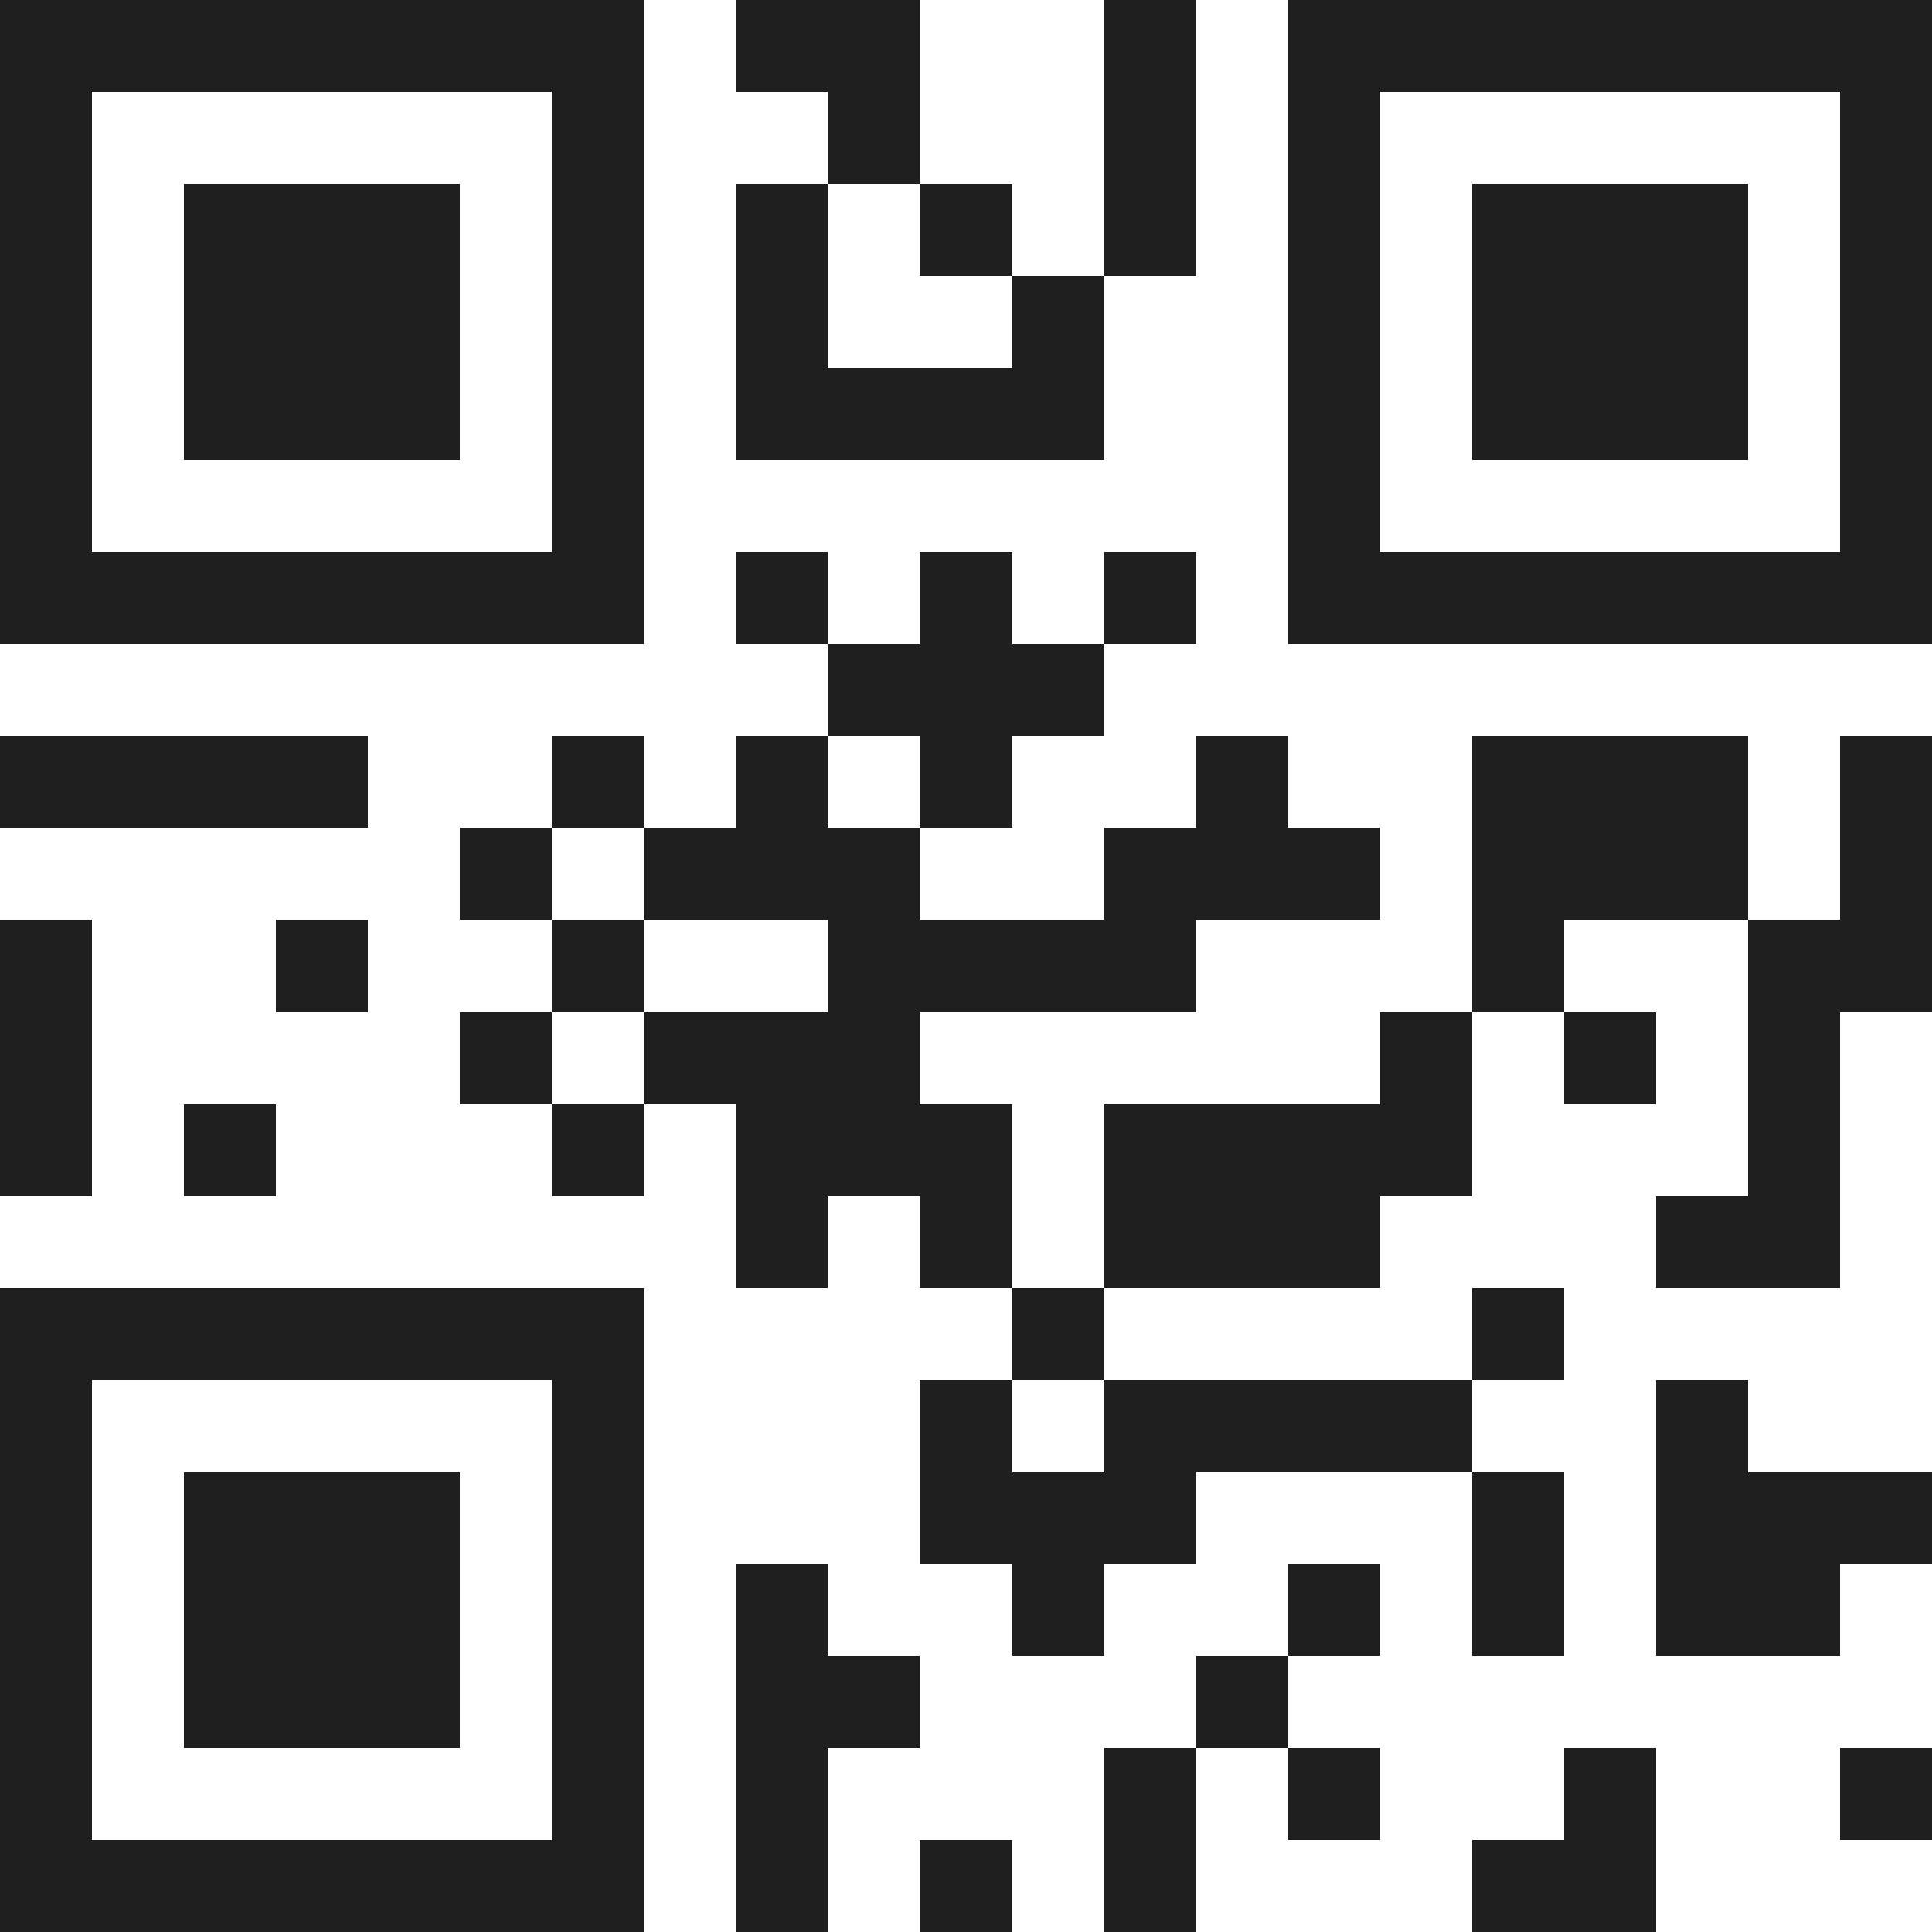 <svg xmlns="http://www.w3.org/2000/svg" viewBox="0 0 21 21" shape-rendering="crispEdges"><path fill="#ffffff" d="M0 0h21v21H0z"/><path stroke="#1f1f1f" d="M0 0.5h7m1 0h2m2 0h1m1 0h7M0 1.5h1m5 0h1m2 0h1m2 0h1m1 0h1m5 0h1M0 2.5h1m1 0h3m1 0h1m1 0h1m1 0h1m1 0h1m1 0h1m1 0h3m1 0h1M0 3.5h1m1 0h3m1 0h1m1 0h1m2 0h1m2 0h1m1 0h3m1 0h1M0 4.5h1m1 0h3m1 0h1m1 0h4m2 0h1m1 0h3m1 0h1M0 5.5h1m5 0h1m7 0h1m5 0h1M0 6.5h7m1 0h1m1 0h1m1 0h1m1 0h7M9 7.5h3M0 8.5h4m2 0h1m1 0h1m1 0h1m2 0h1m2 0h3m1 0h1M5 9.5h1m1 0h3m2 0h3m1 0h3m1 0h1M0 10.5h1m2 0h1m2 0h1m2 0h4m3 0h1m2 0h2M0 11.5h1m4 0h1m1 0h3m5 0h1m1 0h1m1 0h1M0 12.5h1m1 0h1m3 0h1m1 0h3m1 0h4m3 0h1M8 13.5h1m1 0h1m1 0h3m3 0h2M0 14.5h7m4 0h1m4 0h1M0 15.5h1m5 0h1m3 0h1m1 0h4m2 0h1M0 16.5h1m1 0h3m1 0h1m3 0h3m3 0h1m1 0h3M0 17.5h1m1 0h3m1 0h1m1 0h1m2 0h1m2 0h1m1 0h1m1 0h2M0 18.5h1m1 0h3m1 0h1m1 0h2m3 0h1M0 19.5h1m5 0h1m1 0h1m3 0h1m1 0h1m2 0h1m2 0h1M0 20.5h7m1 0h1m1 0h1m1 0h1m3 0h2"/></svg>
